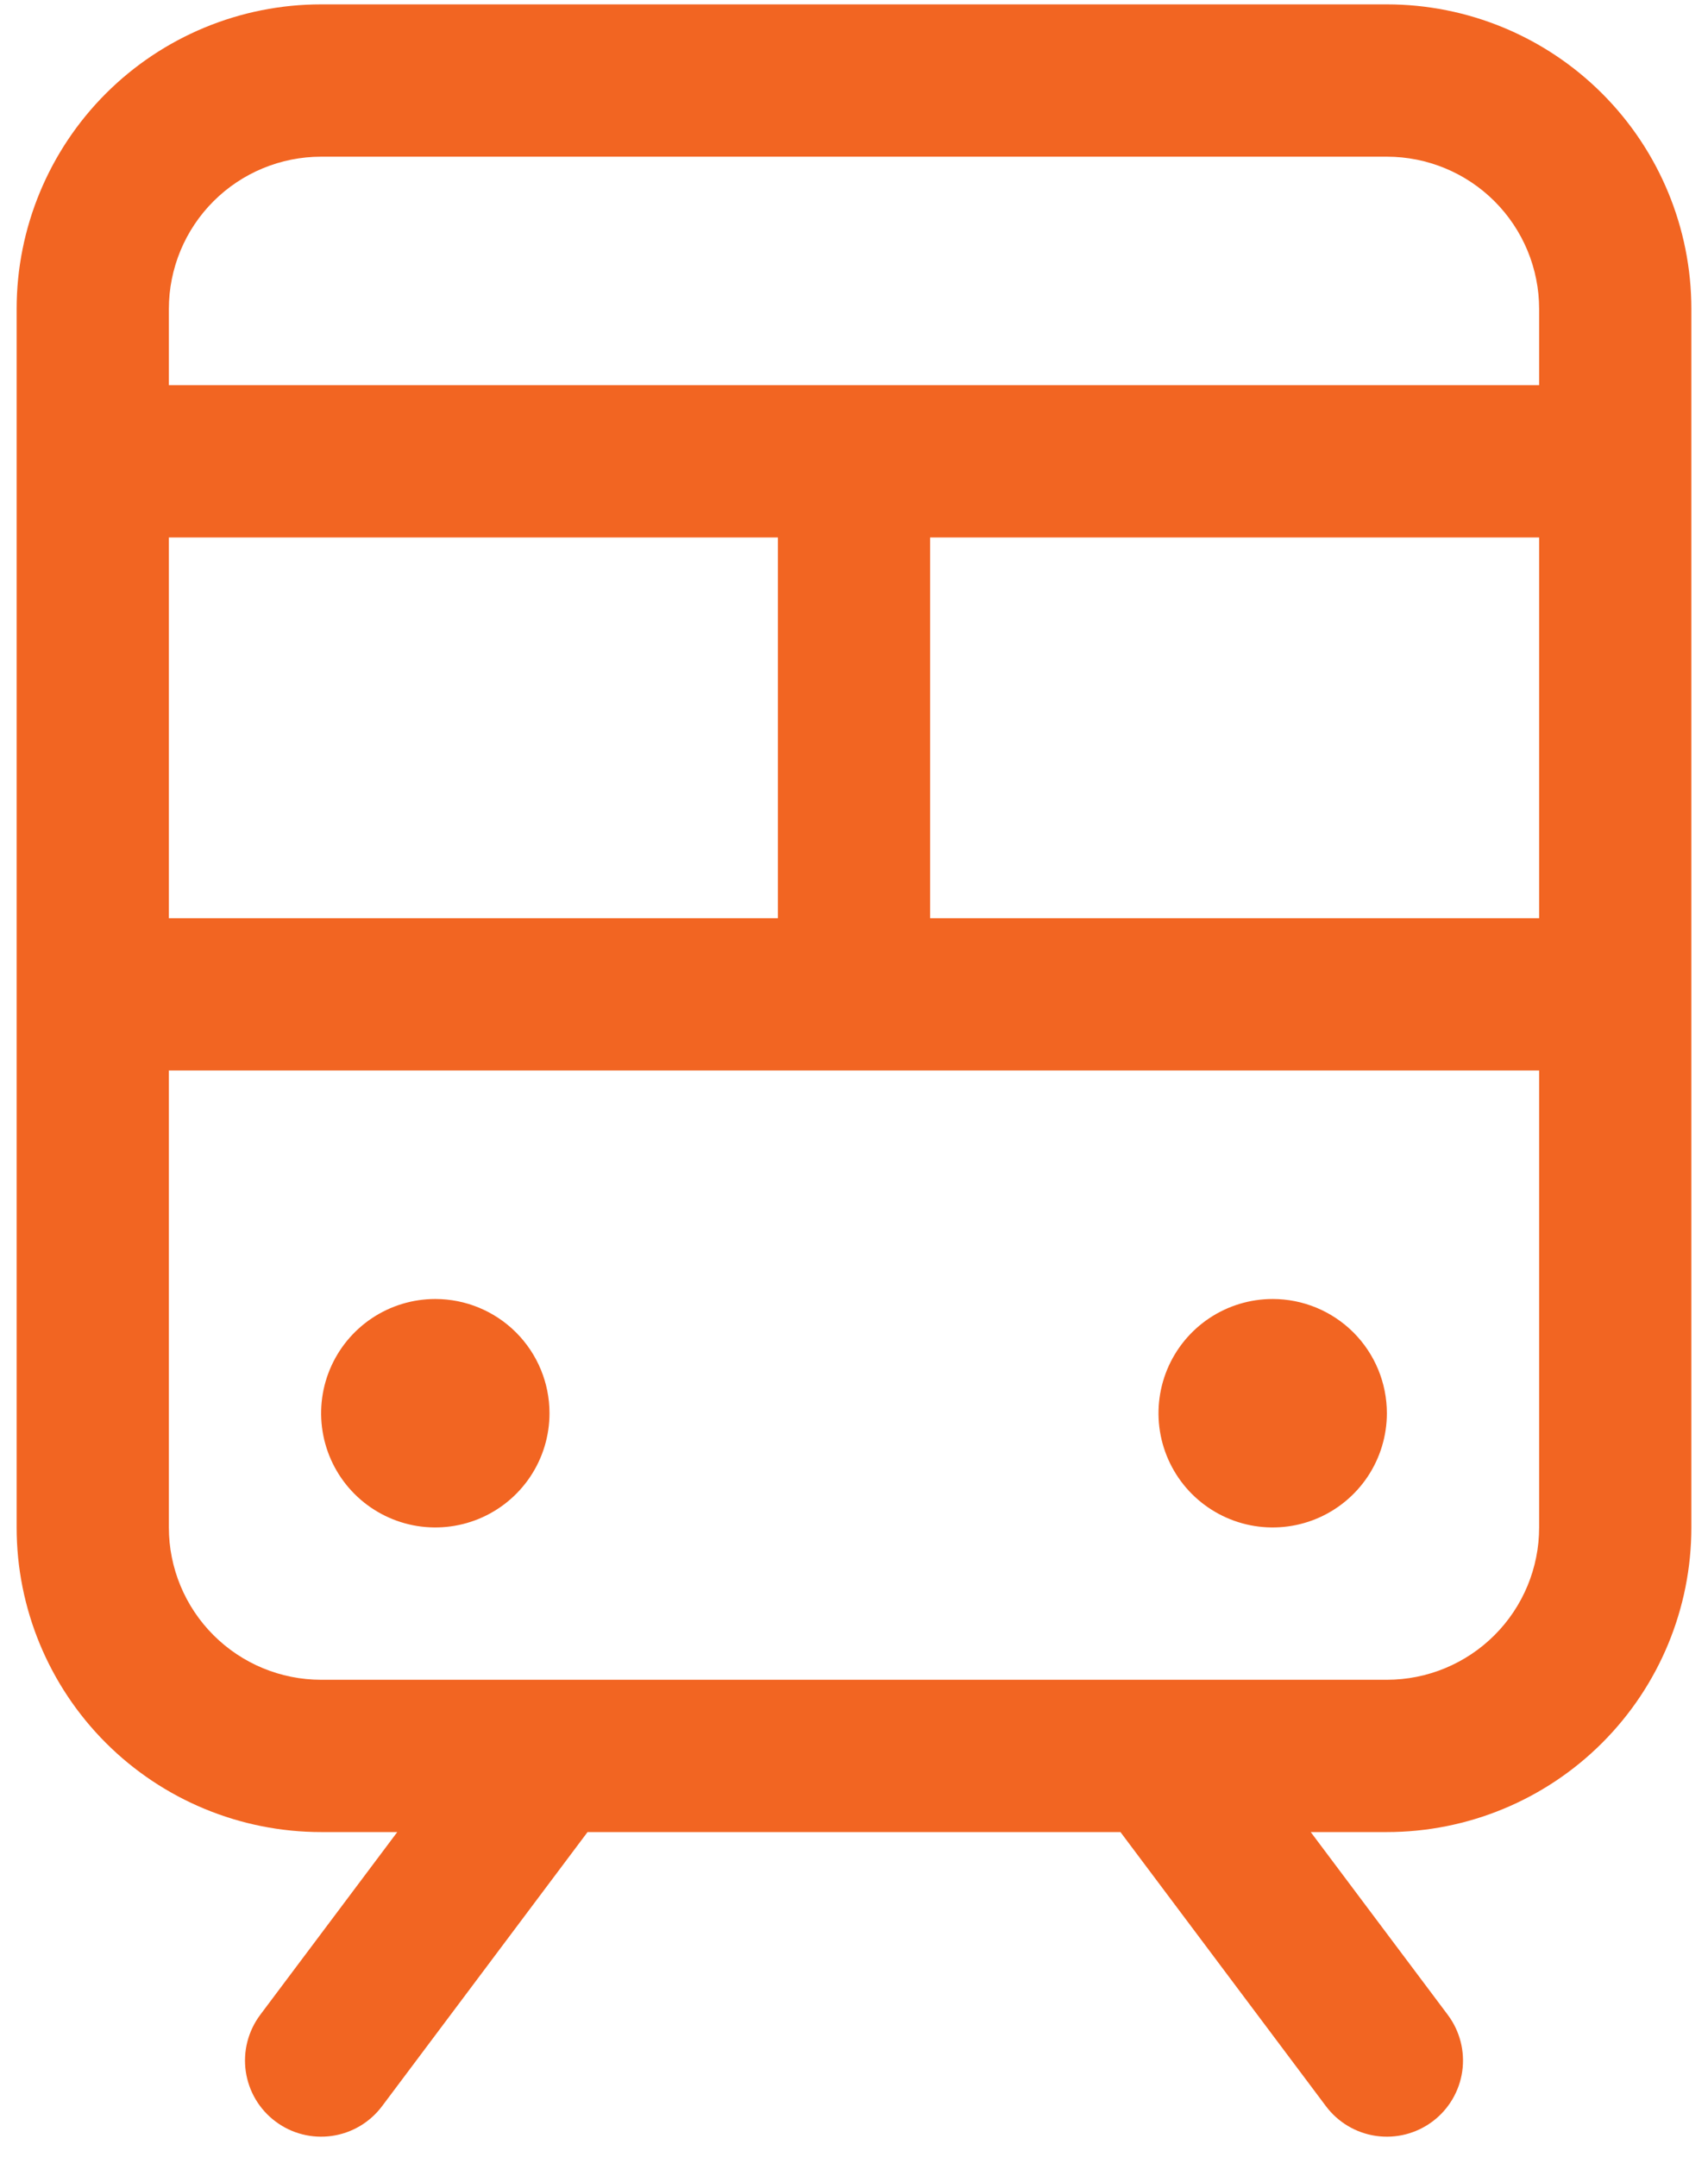 <svg width="61" height="77" viewBox="0 0 61 77" fill="none" xmlns="http://www.w3.org/2000/svg">
<path d="M49.531 0.156H11.469C8.585 0.156 5.818 1.302 3.779 3.341C1.74 5.381 0.594 8.147 0.594 11.031V54.531C0.594 57.416 1.74 60.182 3.779 62.221C5.818 64.26 8.585 65.406 11.469 65.406H14.188L9.294 71.931C9.08 72.217 8.924 72.542 8.835 72.888C8.746 73.234 8.727 73.594 8.777 73.947C8.828 74.3 8.947 74.641 9.129 74.948C9.311 75.255 9.552 75.523 9.838 75.737C10.123 75.952 10.448 76.108 10.794 76.196C11.14 76.285 11.5 76.304 11.853 76.254C12.207 76.203 12.547 76.084 12.854 75.902C13.161 75.72 13.43 75.479 13.644 75.194L20.984 65.406H40.016L47.356 75.194C47.789 75.771 48.433 76.152 49.147 76.254C49.861 76.356 50.586 76.17 51.163 75.737C51.739 75.305 52.121 74.661 52.223 73.947C52.325 73.233 52.139 72.508 51.706 71.931L46.812 65.406H49.531C52.416 65.406 55.182 64.26 57.221 62.221C59.261 60.182 60.406 57.416 60.406 54.531V11.031C60.406 8.147 59.261 5.381 57.221 3.341C55.182 1.302 52.416 0.156 49.531 0.156ZM6.031 32.781V19.188H27.781V32.781H6.031ZM33.219 19.188H54.969V32.781H33.219V19.188ZM11.469 5.594H49.531C50.973 5.594 52.356 6.167 53.376 7.186C54.396 8.206 54.969 9.589 54.969 11.031V13.75H6.031V11.031C6.031 9.589 6.604 8.206 7.624 7.186C8.644 6.167 10.027 5.594 11.469 5.594ZM49.531 59.969H11.469C10.027 59.969 8.644 59.396 7.624 58.376C6.604 57.356 6.031 55.973 6.031 54.531V38.219H54.969V54.531C54.969 55.973 54.396 57.356 53.376 58.376C52.356 59.396 50.973 59.969 49.531 59.969ZM19.625 50.453C19.625 51.26 19.386 52.048 18.938 52.719C18.49 53.389 17.853 53.912 17.108 54.221C16.362 54.529 15.542 54.61 14.751 54.453C13.96 54.295 13.233 53.907 12.663 53.337C12.093 52.767 11.704 52.04 11.547 51.249C11.39 50.458 11.47 49.638 11.779 48.892C12.088 48.147 12.611 47.51 13.281 47.062C13.952 46.614 14.74 46.375 15.547 46.375C16.628 46.375 17.666 46.805 18.43 47.569C19.195 48.334 19.625 49.371 19.625 50.453ZM49.531 50.453C49.531 51.26 49.292 52.048 48.844 52.719C48.396 53.389 47.759 53.912 47.014 54.221C46.269 54.529 45.449 54.61 44.657 54.453C43.866 54.295 43.14 53.907 42.569 53.337C41.999 52.767 41.611 52.04 41.453 51.249C41.296 50.458 41.377 49.638 41.685 48.892C41.994 48.147 42.517 47.51 43.187 47.062C43.858 46.614 44.647 46.375 45.453 46.375C46.535 46.375 47.572 46.805 48.337 47.569C49.102 48.334 49.531 49.371 49.531 50.453Z" fill="#F26522"/>
</svg>
